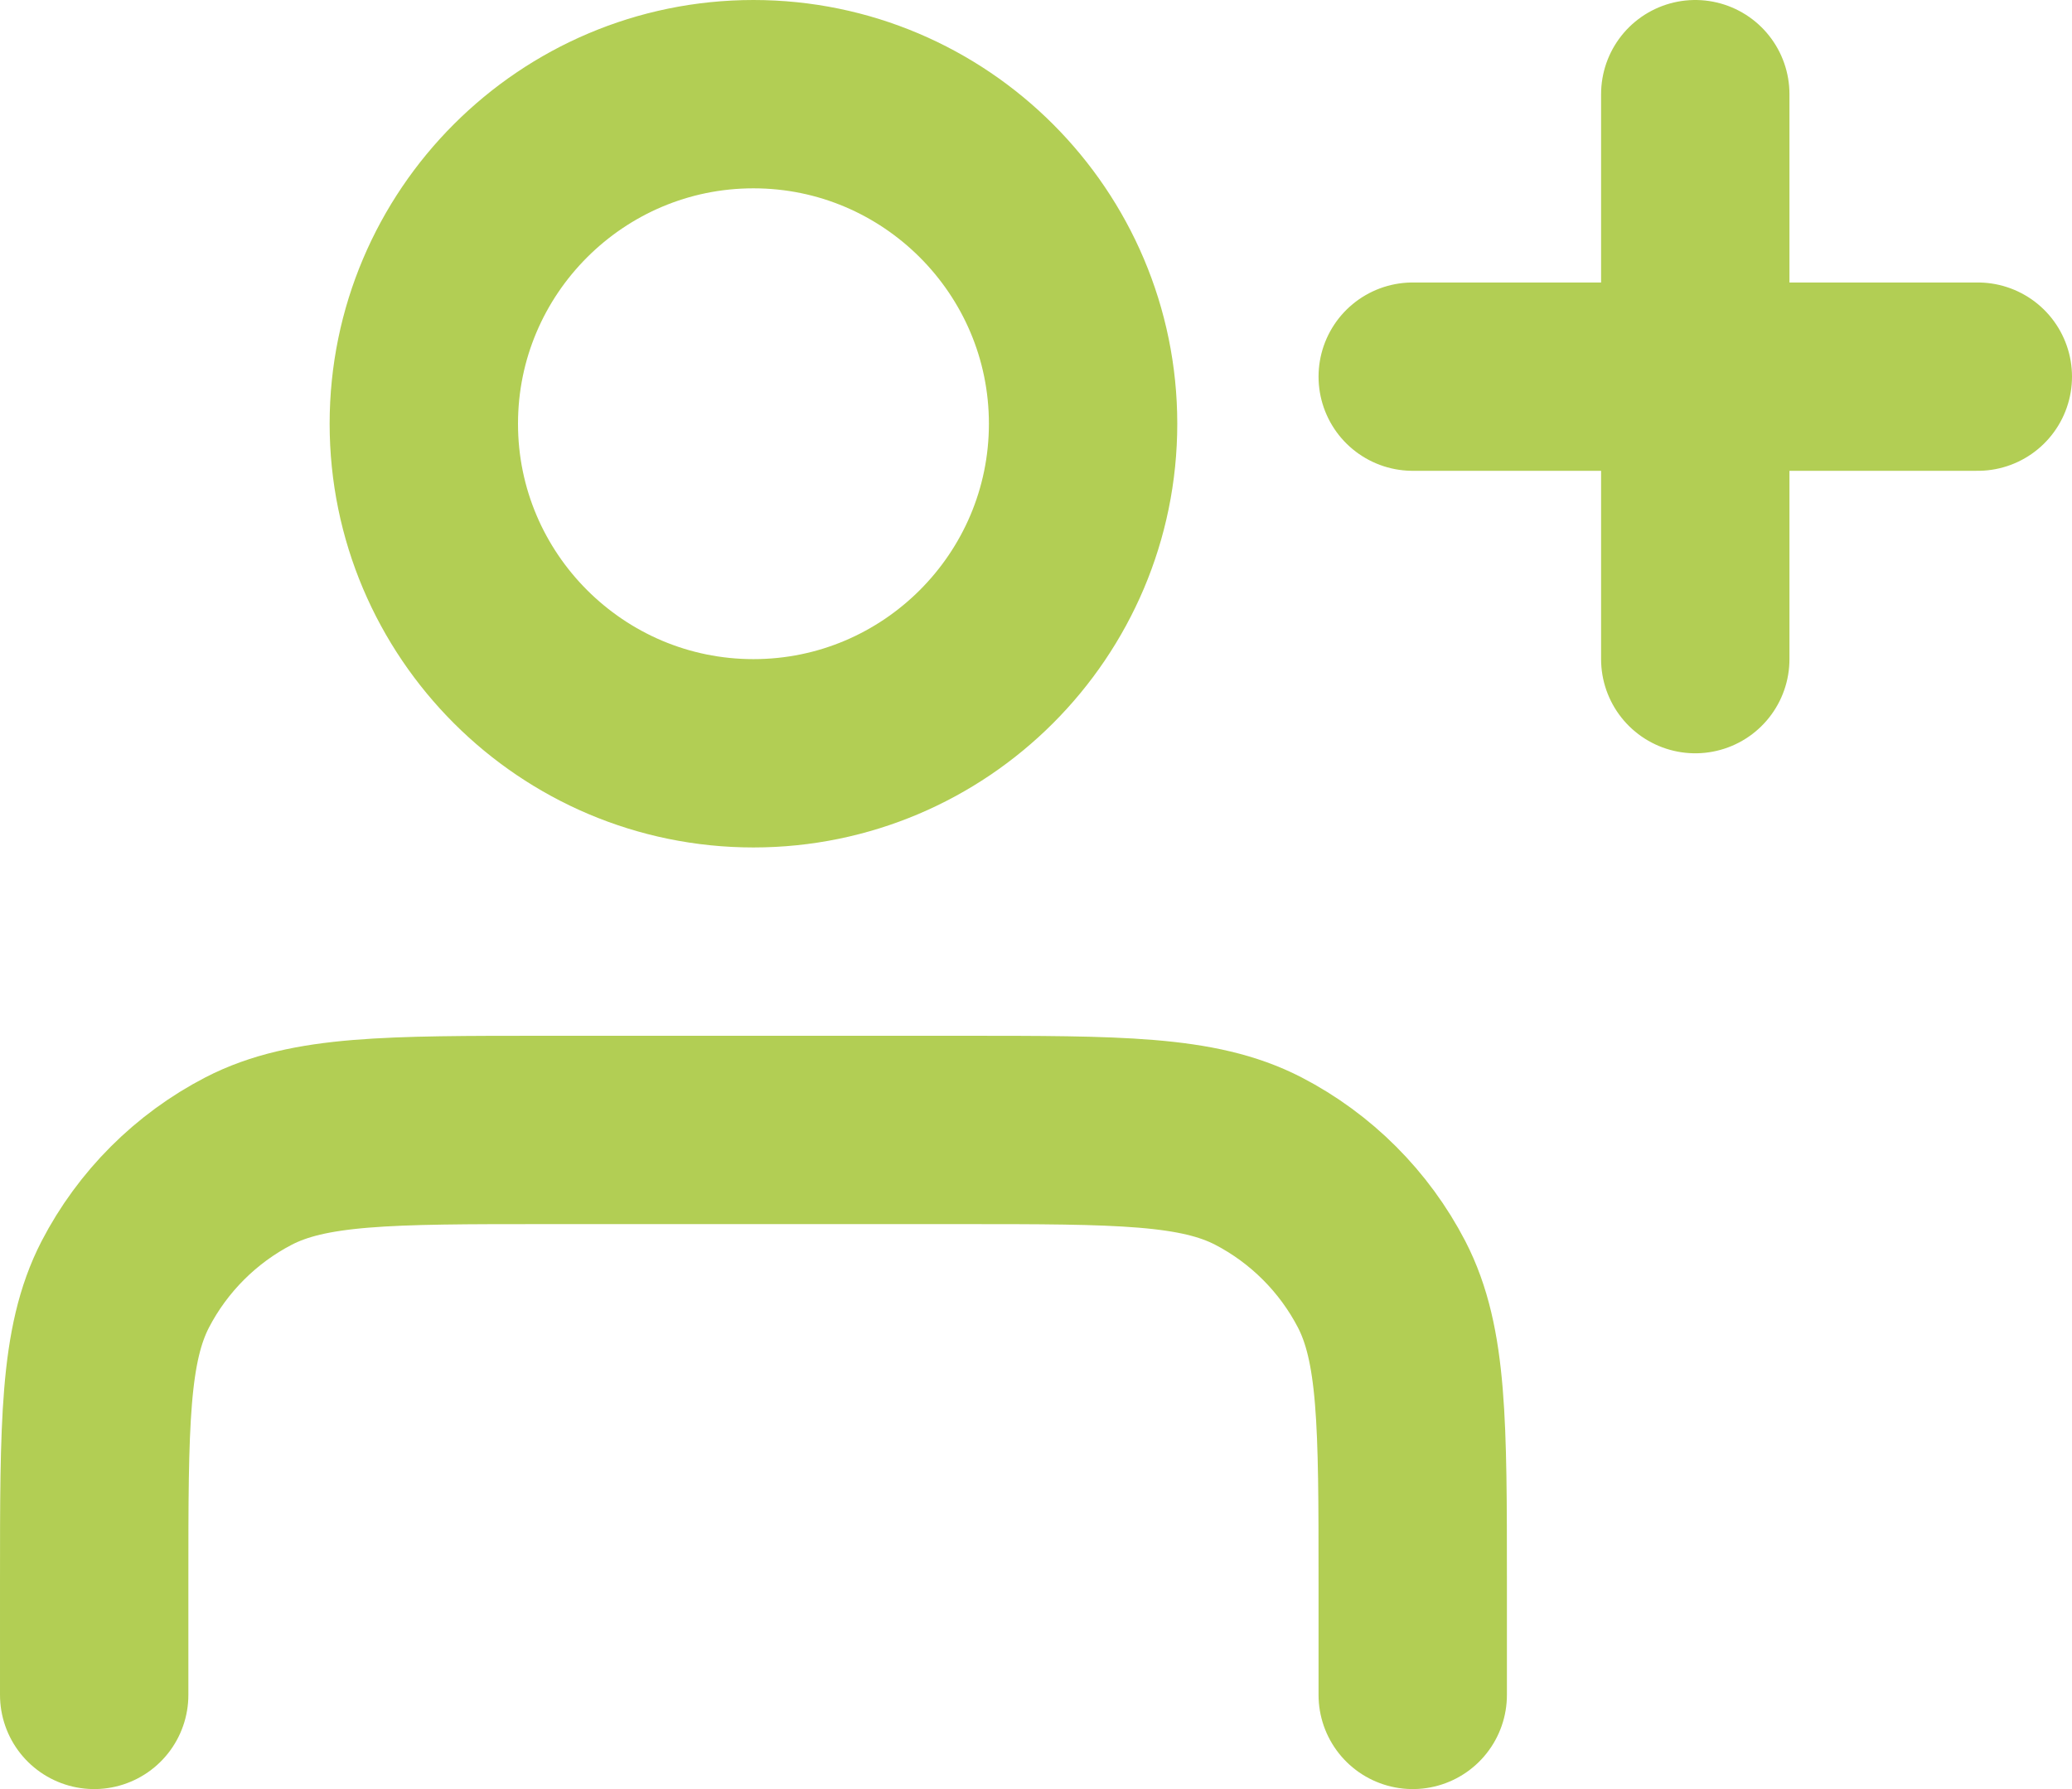 <?xml version="1.0" encoding="UTF-8"?>
<svg id="Layer_1" xmlns="http://www.w3.org/2000/svg" viewBox="0 0 22 19">
  <defs>
    <style>
      .cls-1 {
        fill: none;
        stroke: #b2ce54;
        stroke-linecap: round;
        stroke-linejoin: round;
        stroke-width: 2px;
      }
    </style>
  </defs>
  <path class="cls-1" d="M18,7V1M15,4h6M15,18v-1.2c0-1.68,0-2.52-.33-3.16-.29-.56-.75-1.02-1.31-1.31-.64-.33-1.48-.33-3.16-.33h-4.4c-1.68,0-2.52,0-3.16.33-.56.29-1.02.75-1.31,1.31-.33.64-.33,1.48-.33,3.16v1.2M11.5,4.5c0,1.93-1.57,3.5-3.5,3.5s-3.5-1.57-3.5-3.5,1.57-3.5,3.5-3.5,3.5,1.57,3.5,3.5Z"/>
</svg>